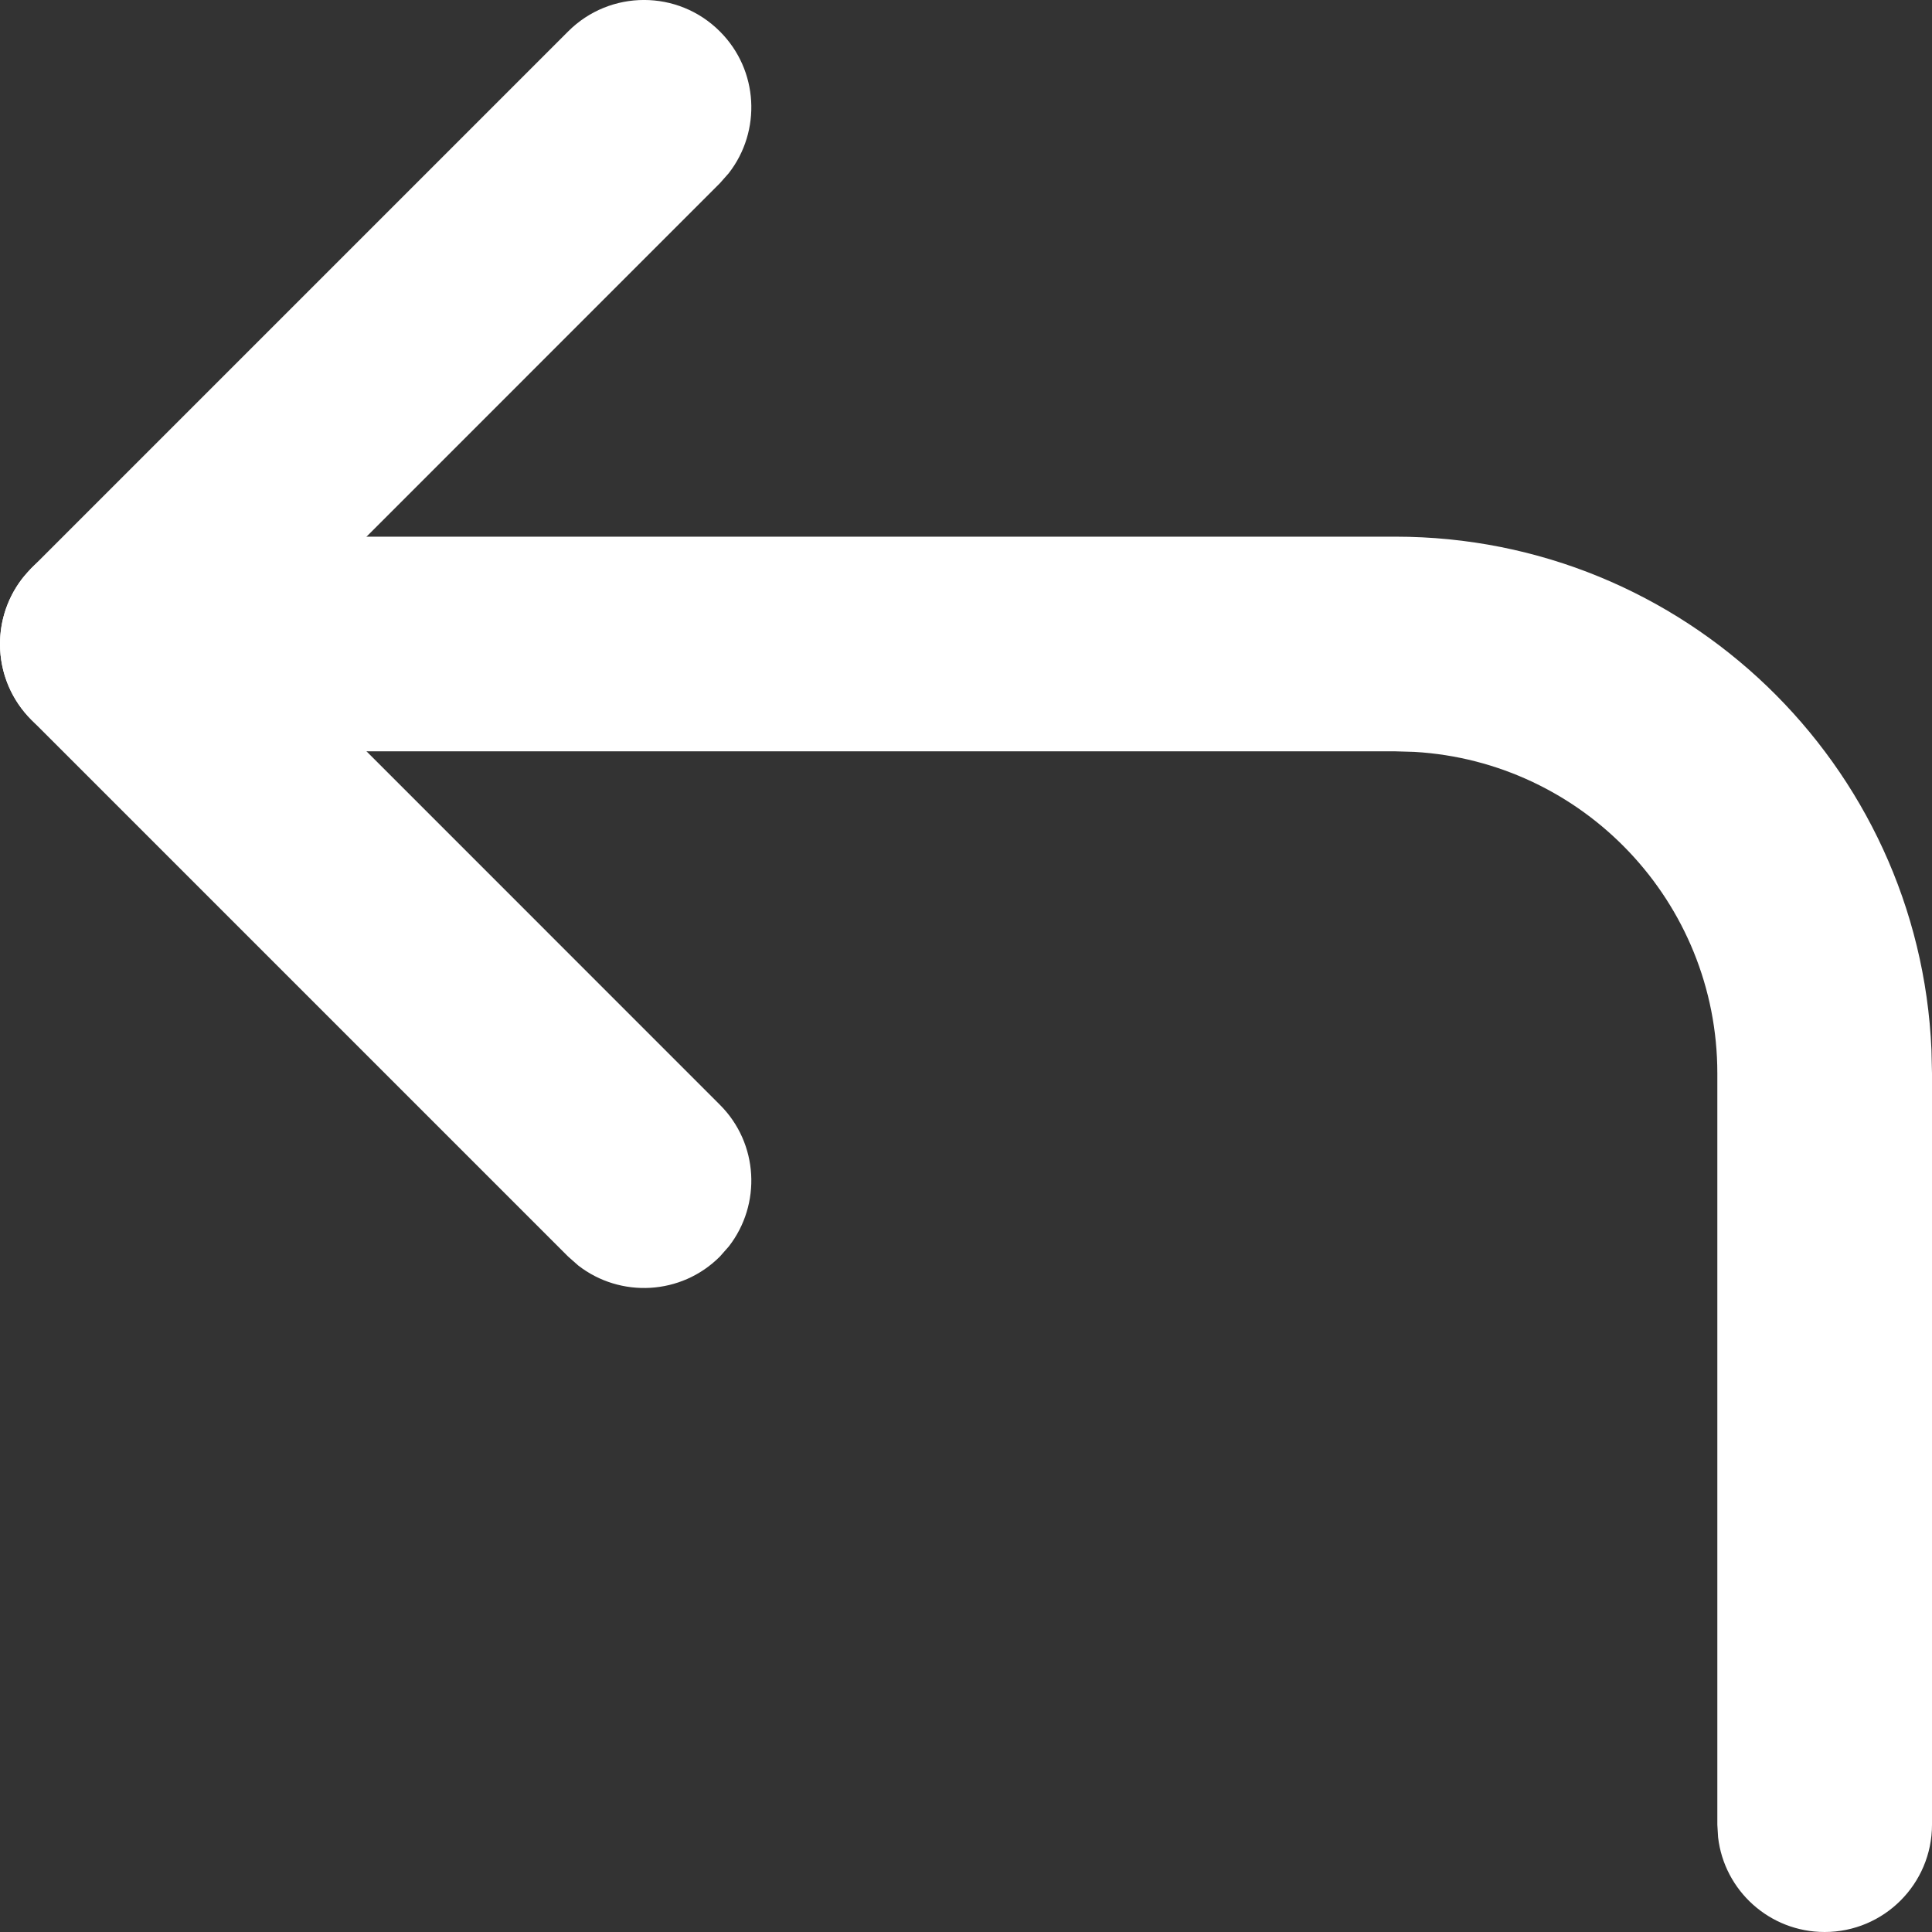 <?xml version="1.0" encoding="UTF-8"?>
<svg width="18px" height="18px" viewBox="0 0 18 18" version="1.1" xmlns="http://www.w3.org/2000/svg" xmlns:xlink="http://www.w3.org/1999/xlink">
    <rect x="0" y="0" width="18" height="18" fill="#333333" stroke="none"/>
    <title>119BED9D-787F-43F1-BE70-248BA34EB491@1</title>
    <g id="Page-1" stroke="none" stroke-width="1" fill="none" fill-rule="evenodd">
        <g id="homepage_mobile" transform="translate(-76, -3561)" fill="#FFFFFF" fill-rule="nonzero">
            <g id="Group-8" transform="translate(37, 3540)">
                <g id="corner-up-left" transform="translate(39, 21)">
                    <path d="M5.293,0.293 C5.683,-0.098 6.317,-0.098 6.707,0.293 C7.068,0.653 7.095,1.221 6.79,1.613 L6.707,1.707 L2.415,6 L6.707,10.293 C7.068,10.653 7.095,11.221 6.79,11.613 L6.707,11.707 C6.347,12.068 5.779,12.095 5.387,11.79 L5.293,11.707 L0.293,6.707 C-0.068,6.347 -0.095,5.779 0.21,5.387 L0.293,5.293 L5.293,0.293 Z" id="Shape"></path>
                    <path d="M13,5 C15.689,5 17.882,7.122 17.995,9.783 L18,10 L18,17 C18,17.552 17.552,18 17,18 C16.487,18 16.064,17.614 16.007,17.117 L16,17 L16,10 C16,8.402 14.751,7.096 13.176,7.005 L13,7 L1,7 C0.448,7 0,6.552 0,6 C0,5.487 0.386,5.064 0.883,5.007 L1,5 L13,5 Z" id="Shape"></path>
                </g>
            </g>
        </g>
    </g>
</svg>